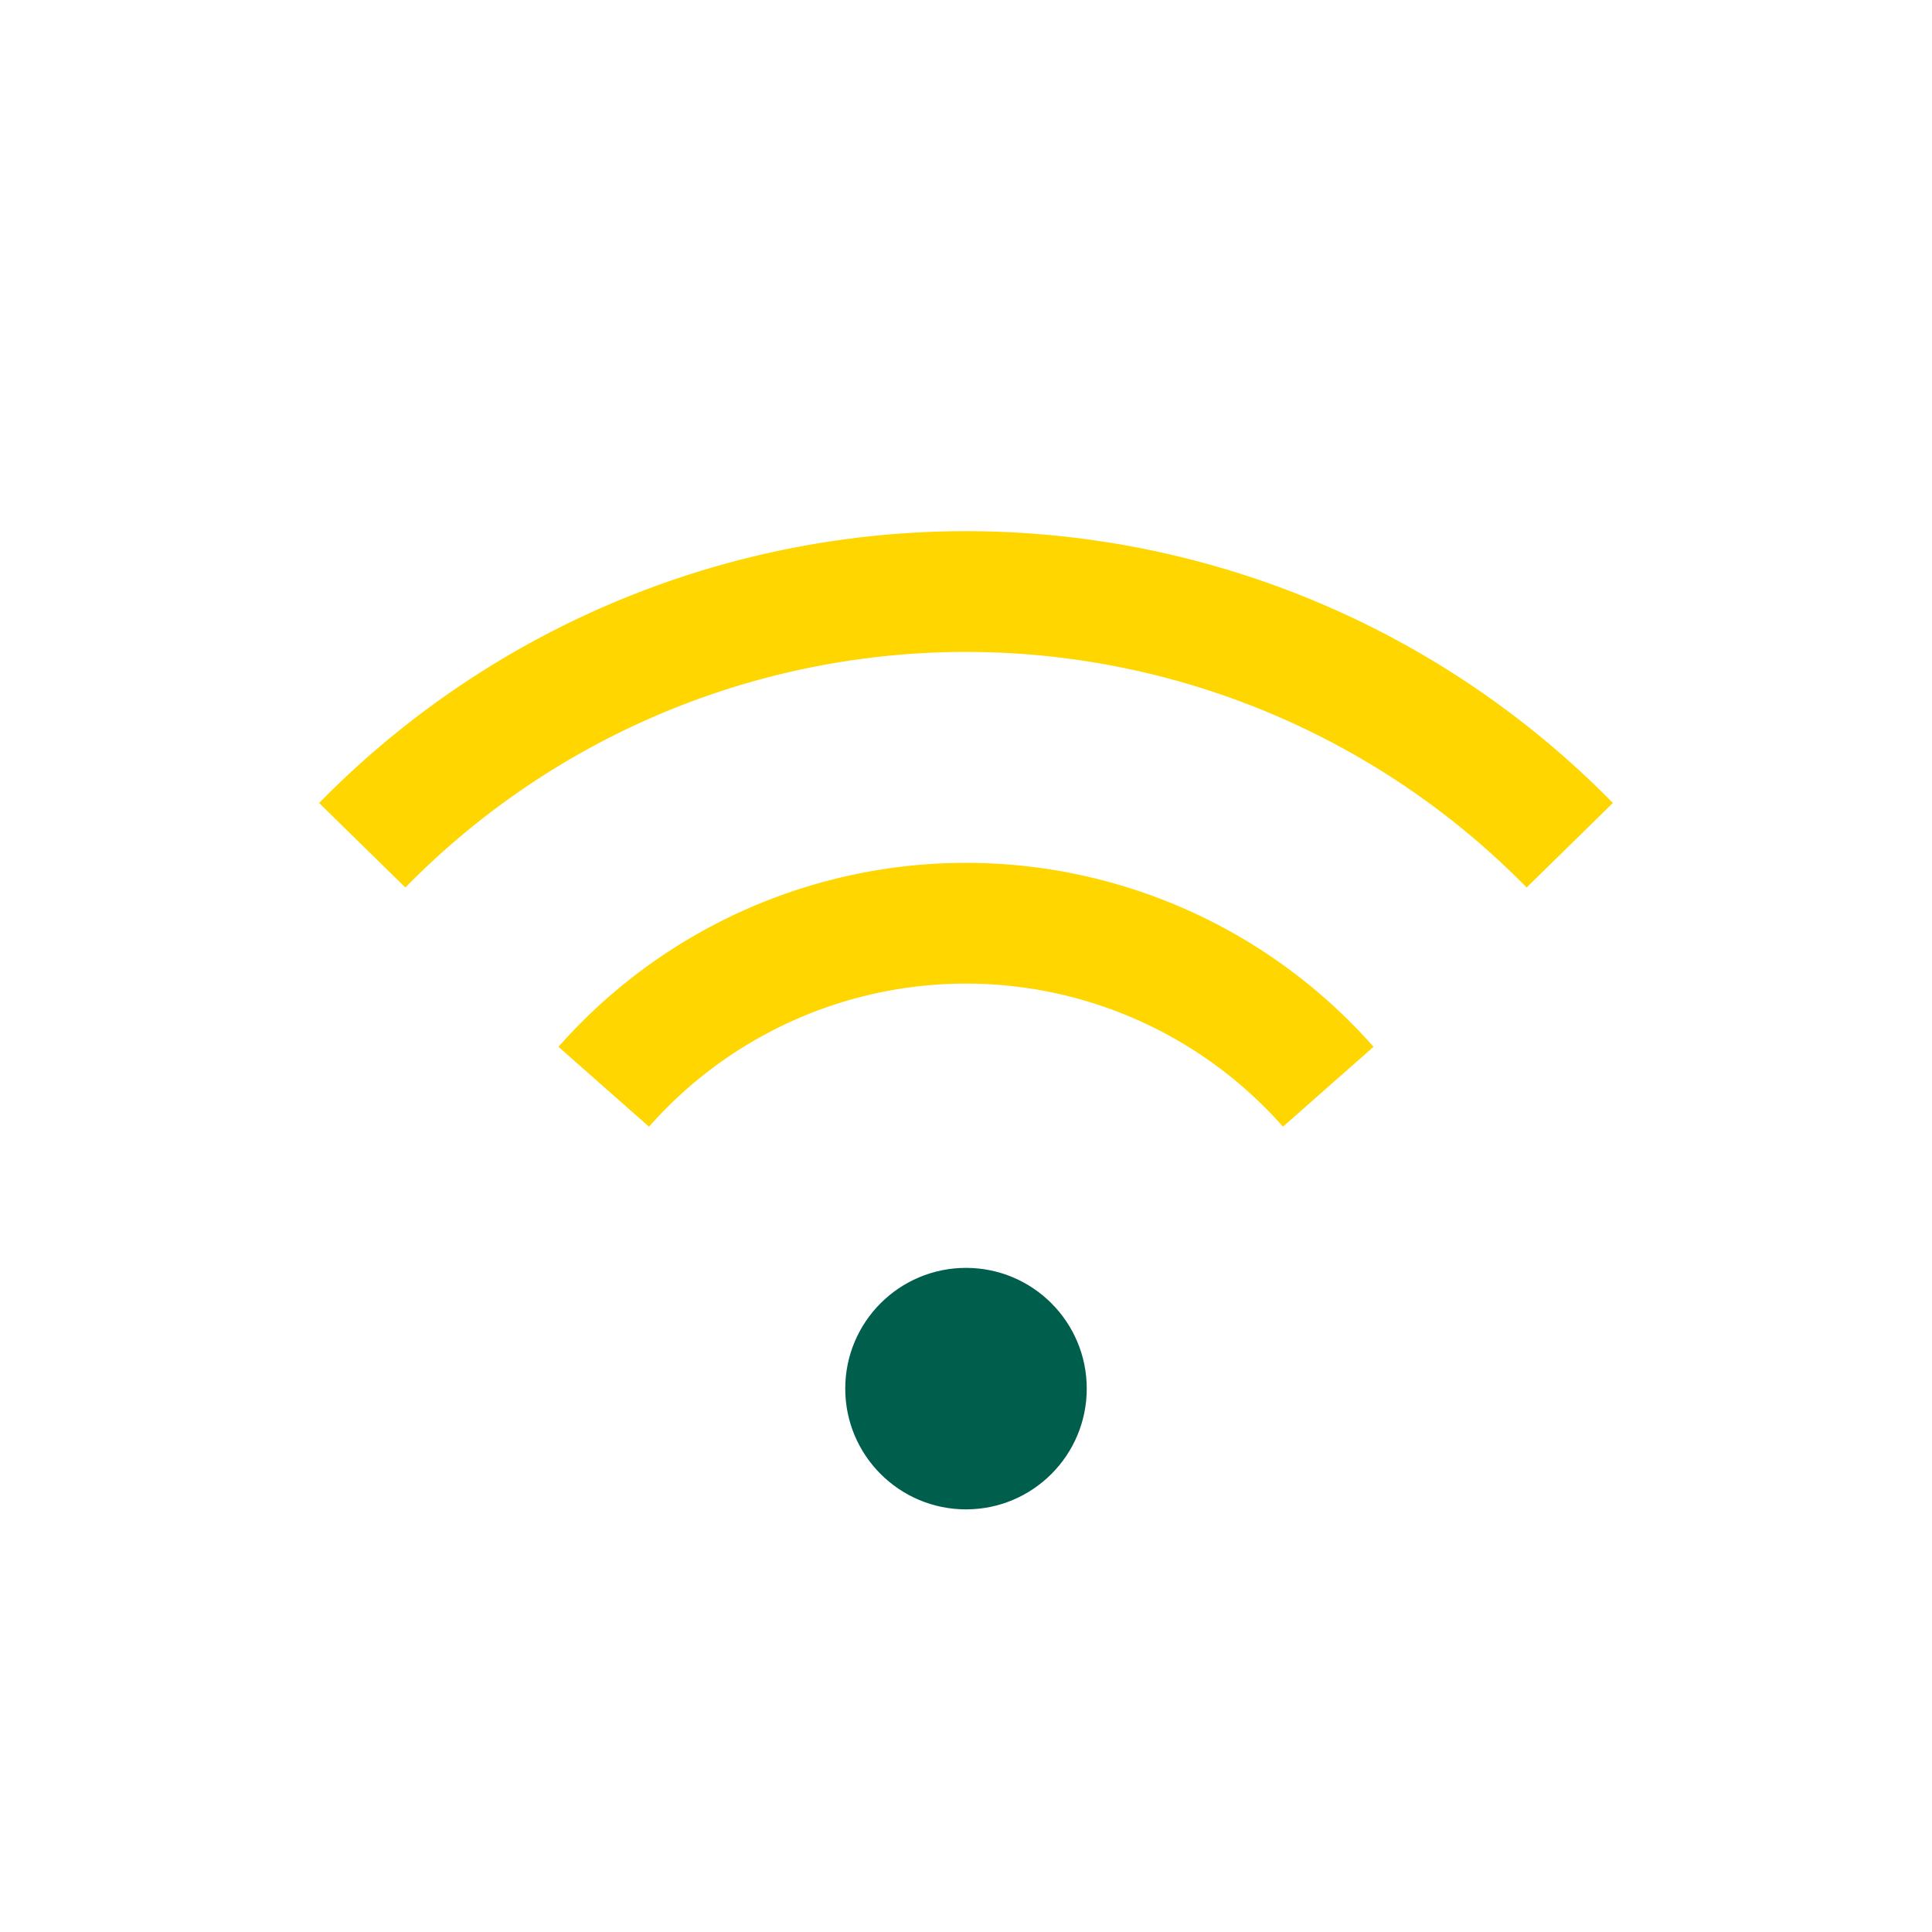 <?xml version="1.0" encoding="UTF-8"?>
<svg xmlns="http://www.w3.org/2000/svg" width="32" height="32" viewBox="0 0 32 32"><path d="M6 14a14 14 0 0120 0" stroke="#FFD600" stroke-width="2" fill="none"/><path d="M10 18a8 8 0 0112 0" stroke="#FFD600" stroke-width="2" fill="none"/><circle cx="16" cy="23" r="2" fill="#005E4D"/></svg>